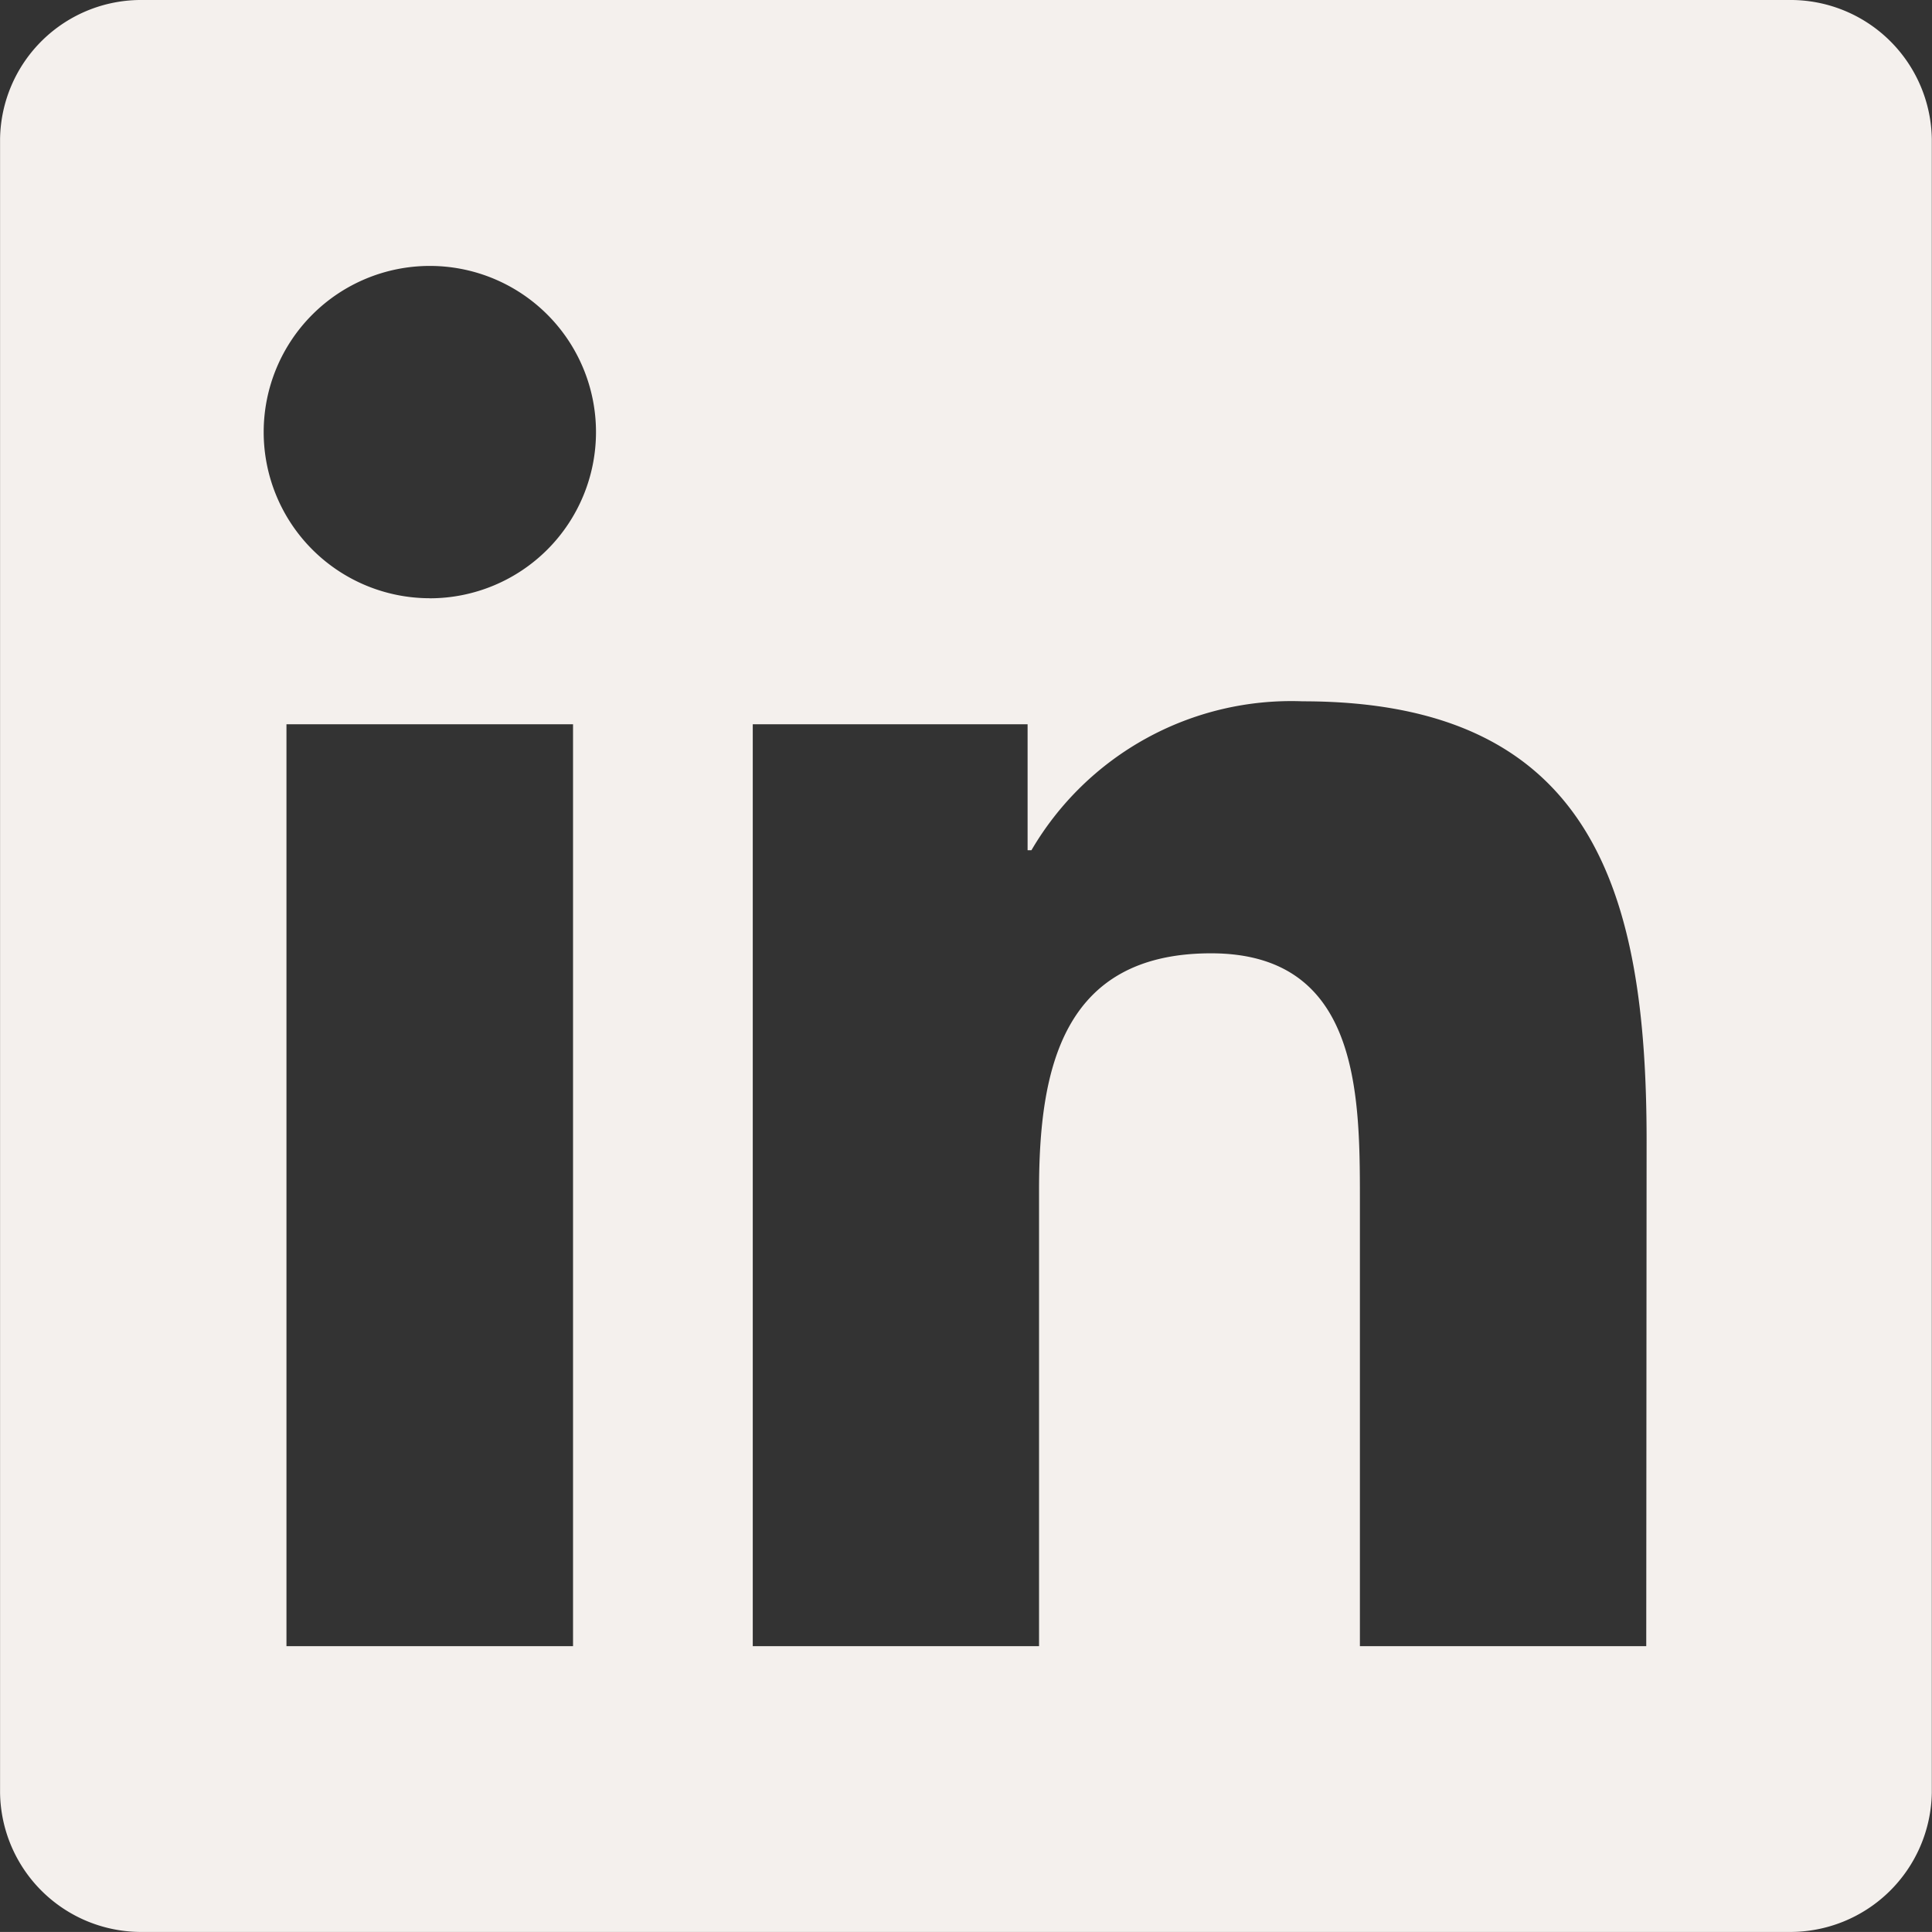 <svg xmlns="http://www.w3.org/2000/svg" xmlns:xlink="http://www.w3.org/1999/xlink" width="32.744" height="32.743" viewBox="0 0 32.744 32.743">
  <rect x="0" y="0" width="32.744" height="32.743" fill="#333333" stroke="none"/>
  <defs>
    <clipPath id="clip-path">
      <rect id="Rectangle_203" data-name="Rectangle 203" width="32.744" height="32.743" fill="#f4f0ed"/>
    </clipPath>
  </defs>
  <g id="Groupe_641" data-name="Groupe 641" transform="translate(0 0)">
    <g id="Groupe_531" data-name="Groupe 531" transform="translate(0 0)" clip-path="url(#clip-path)">
      <path id="Tracé_1435" data-name="Tracé 1435" d="M30.319,0H2.416A2.39,2.39,0,0,0,0,2.359V30.381a2.392,2.392,0,0,0,2.417,2.362h27.9a2.4,2.4,0,0,0,2.423-2.362V2.359A2.394,2.394,0,0,0,30.319,0M9.711,27.9H4.854V12.275H9.711ZM7.283,10.139A2.816,2.816,0,1,1,10.1,7.323a2.817,2.817,0,0,1-2.814,2.817M27.9,27.9H23.047V20.3c0-1.812-.033-4.143-2.523-4.143-2.527,0-2.915,1.974-2.915,4.012V27.9H12.757V12.275h4.658v2.135h.065a5.1,5.1,0,0,1,4.6-2.524c4.918,0,5.826,3.237,5.826,7.444Z" transform="translate(0.001 0)" fill="#f4f0ed"/>
    </g>
  </g>
</svg>
